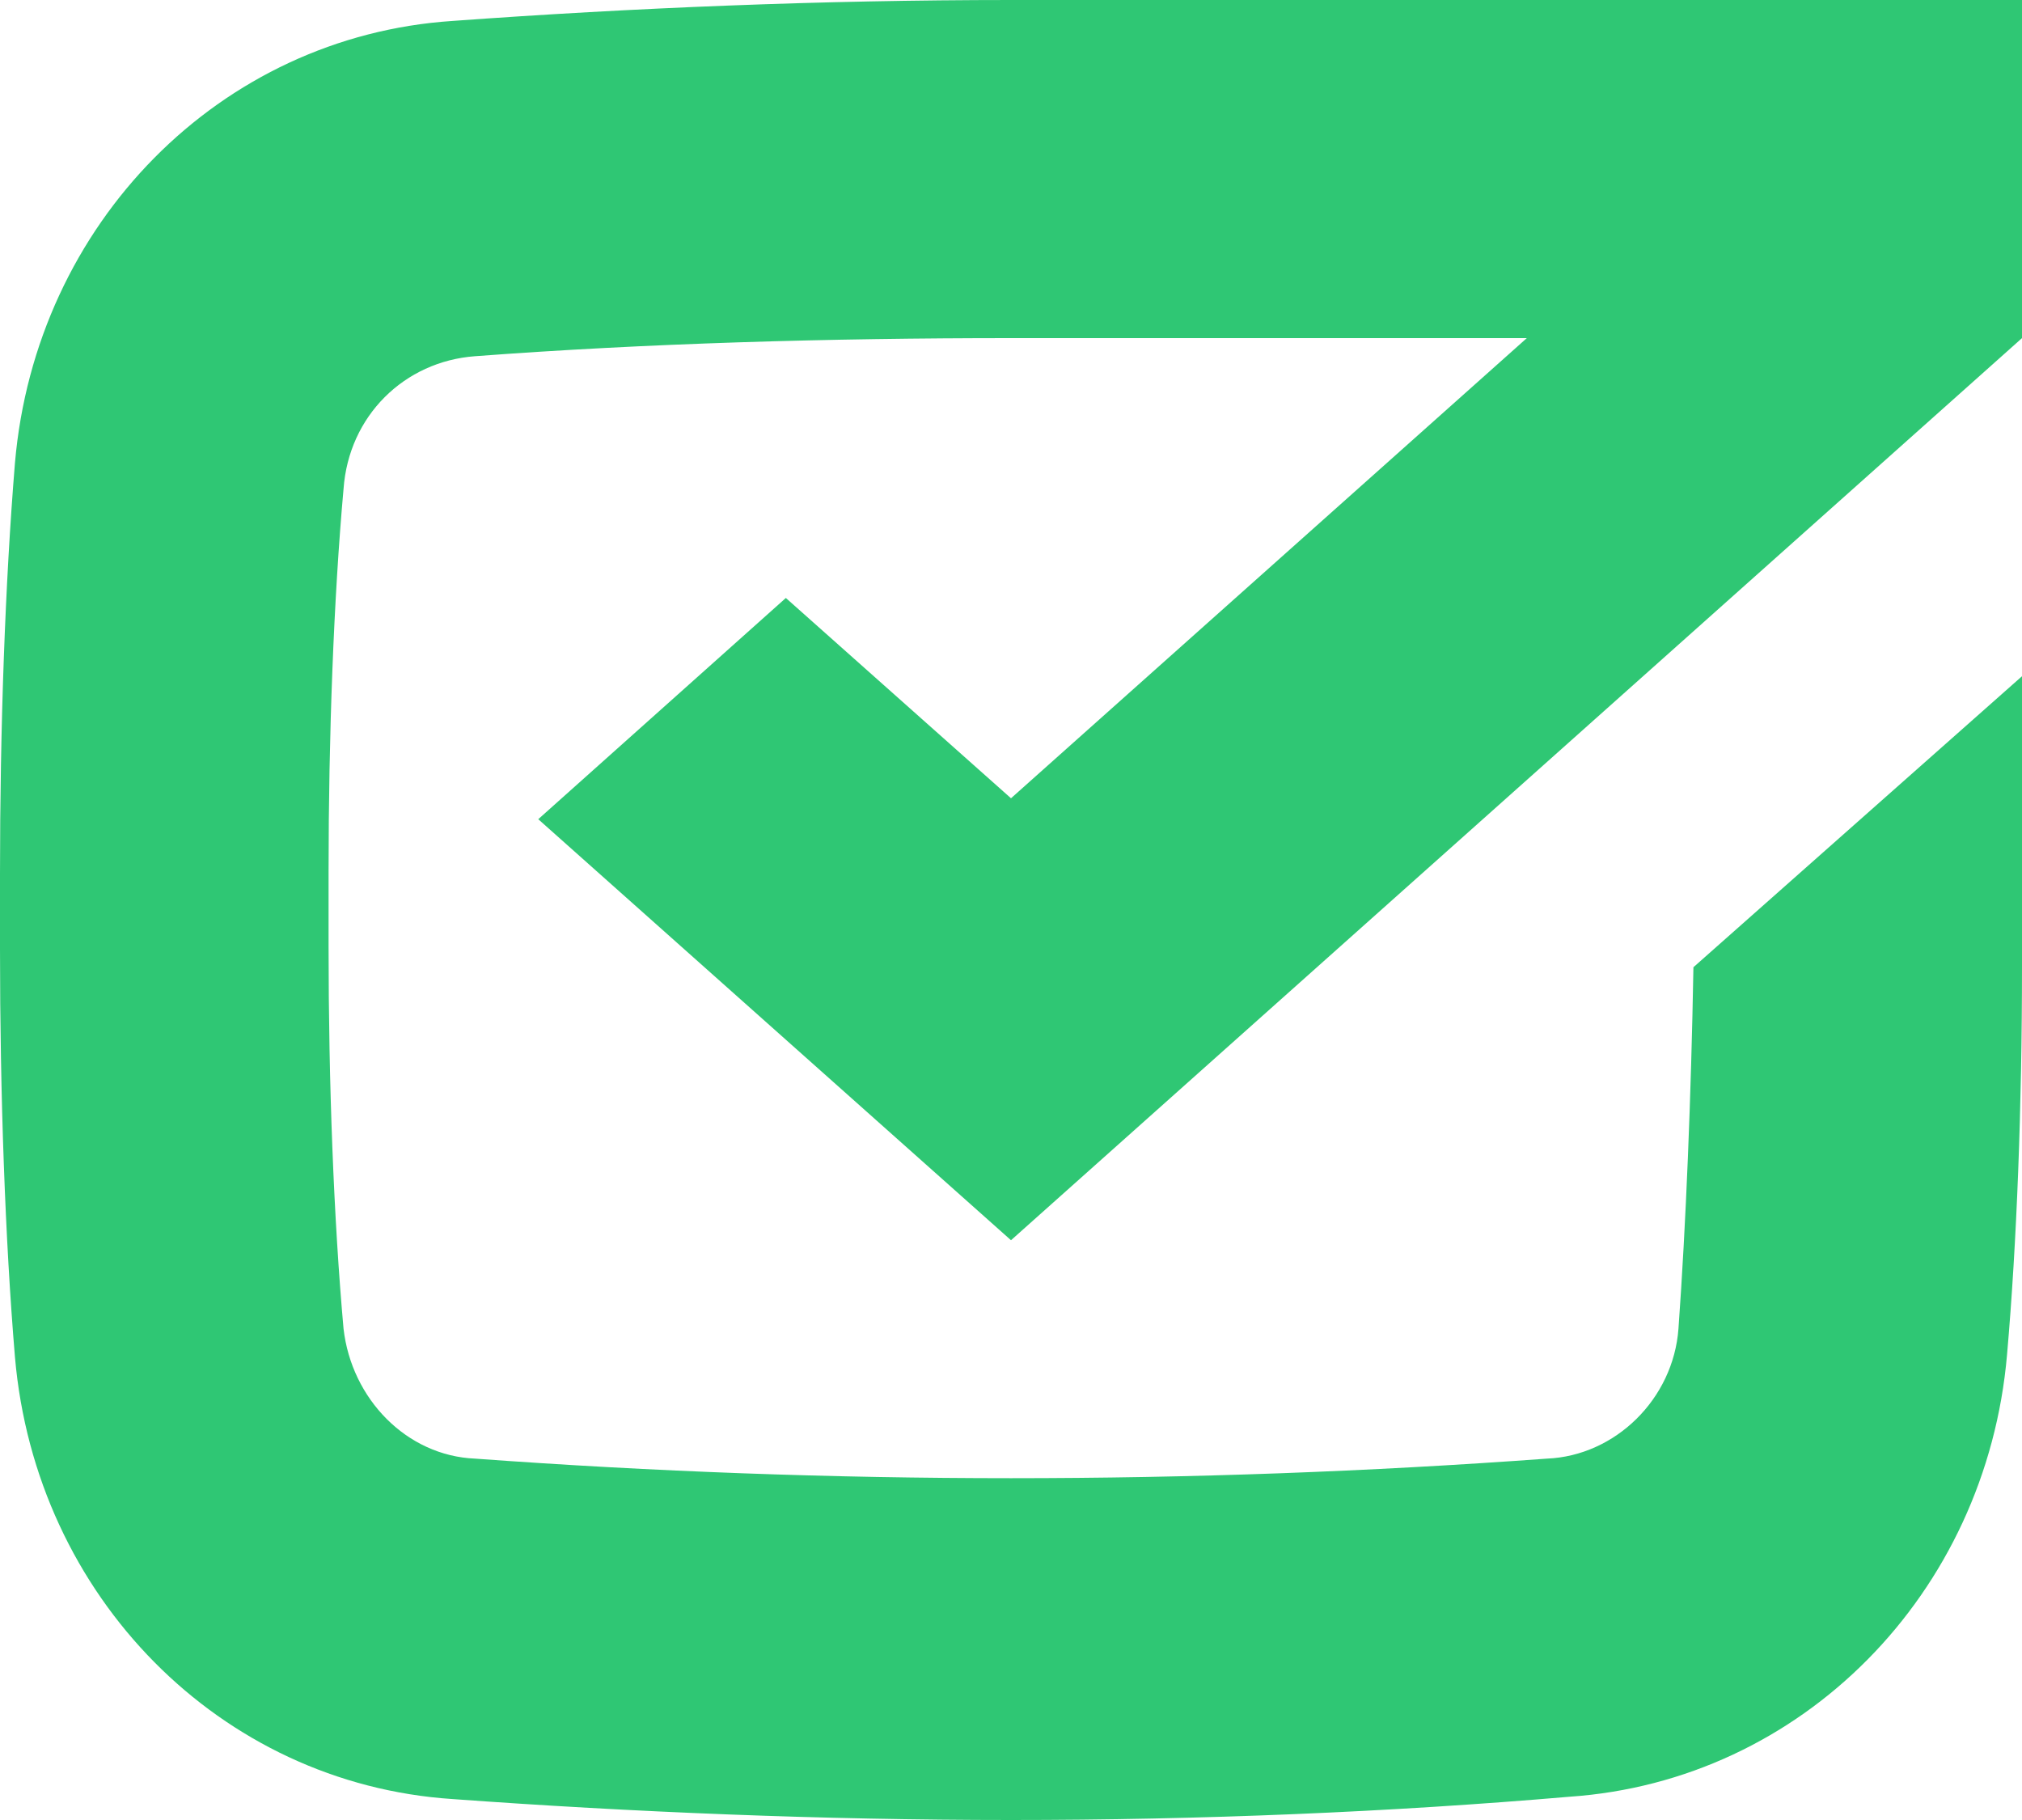 <?xml version="1.0" encoding="UTF-8"?>
<svg xmlns="http://www.w3.org/2000/svg" xmlns:xlink="http://www.w3.org/1999/xlink" width="20px" height="18px" viewBox="0 0 20 18" version="1.1">
  <g id="surface1">
    <path style=" stroke:none;fill-rule:nonzero;fill:rgb(18.431%,78.039%,45.49%);fill-opacity:1;" d="M 10 7.895 L 15.102 3.344 L 10 3.344 C 8.199 3.344 6.398 3.395 4.699 3.523 C 4 3.574 3.449 4.113 3.398 4.836 C 3.301 5.914 3.25 7.277 3.25 8.613 L 3.25 9.359 C 3.25 10.723 3.301 12.059 3.398 13.141 C 3.477 13.836 4.023 14.398 4.699 14.426 C 8.227 14.684 11.773 14.684 15.301 14.426 C 15.977 14.398 16.551 13.836 16.602 13.141 C 16.676 12.113 16.727 10.852 16.75 9.566 L 20 6.688 C 20 6.688 20 8.691 20 9.359 L 20 9.566 C 20 10.93 19.949 12.293 19.852 13.398 C 19.648 15.762 17.824 17.613 15.523 17.77 C 13.75 17.922 11.875 18 10 18 C 8.125 18 6.25 17.922 4.477 17.793 C 2.176 17.641 0.352 15.789 0.148 13.422 C 0.051 12.266 0 10.824 0 9.387 L 0 8.641 C 0 7.199 0.051 5.762 0.148 4.578 C 0.352 2.211 2.176 0.359 4.477 0.207 C 6.25 0.078 8.125 0 10 0 L 20 0 L 20 3.344 L 10 12.266 L 5.324 8.102 L 7.773 5.914 Z M 10 7.895 "></path>
  </g>
</svg>

